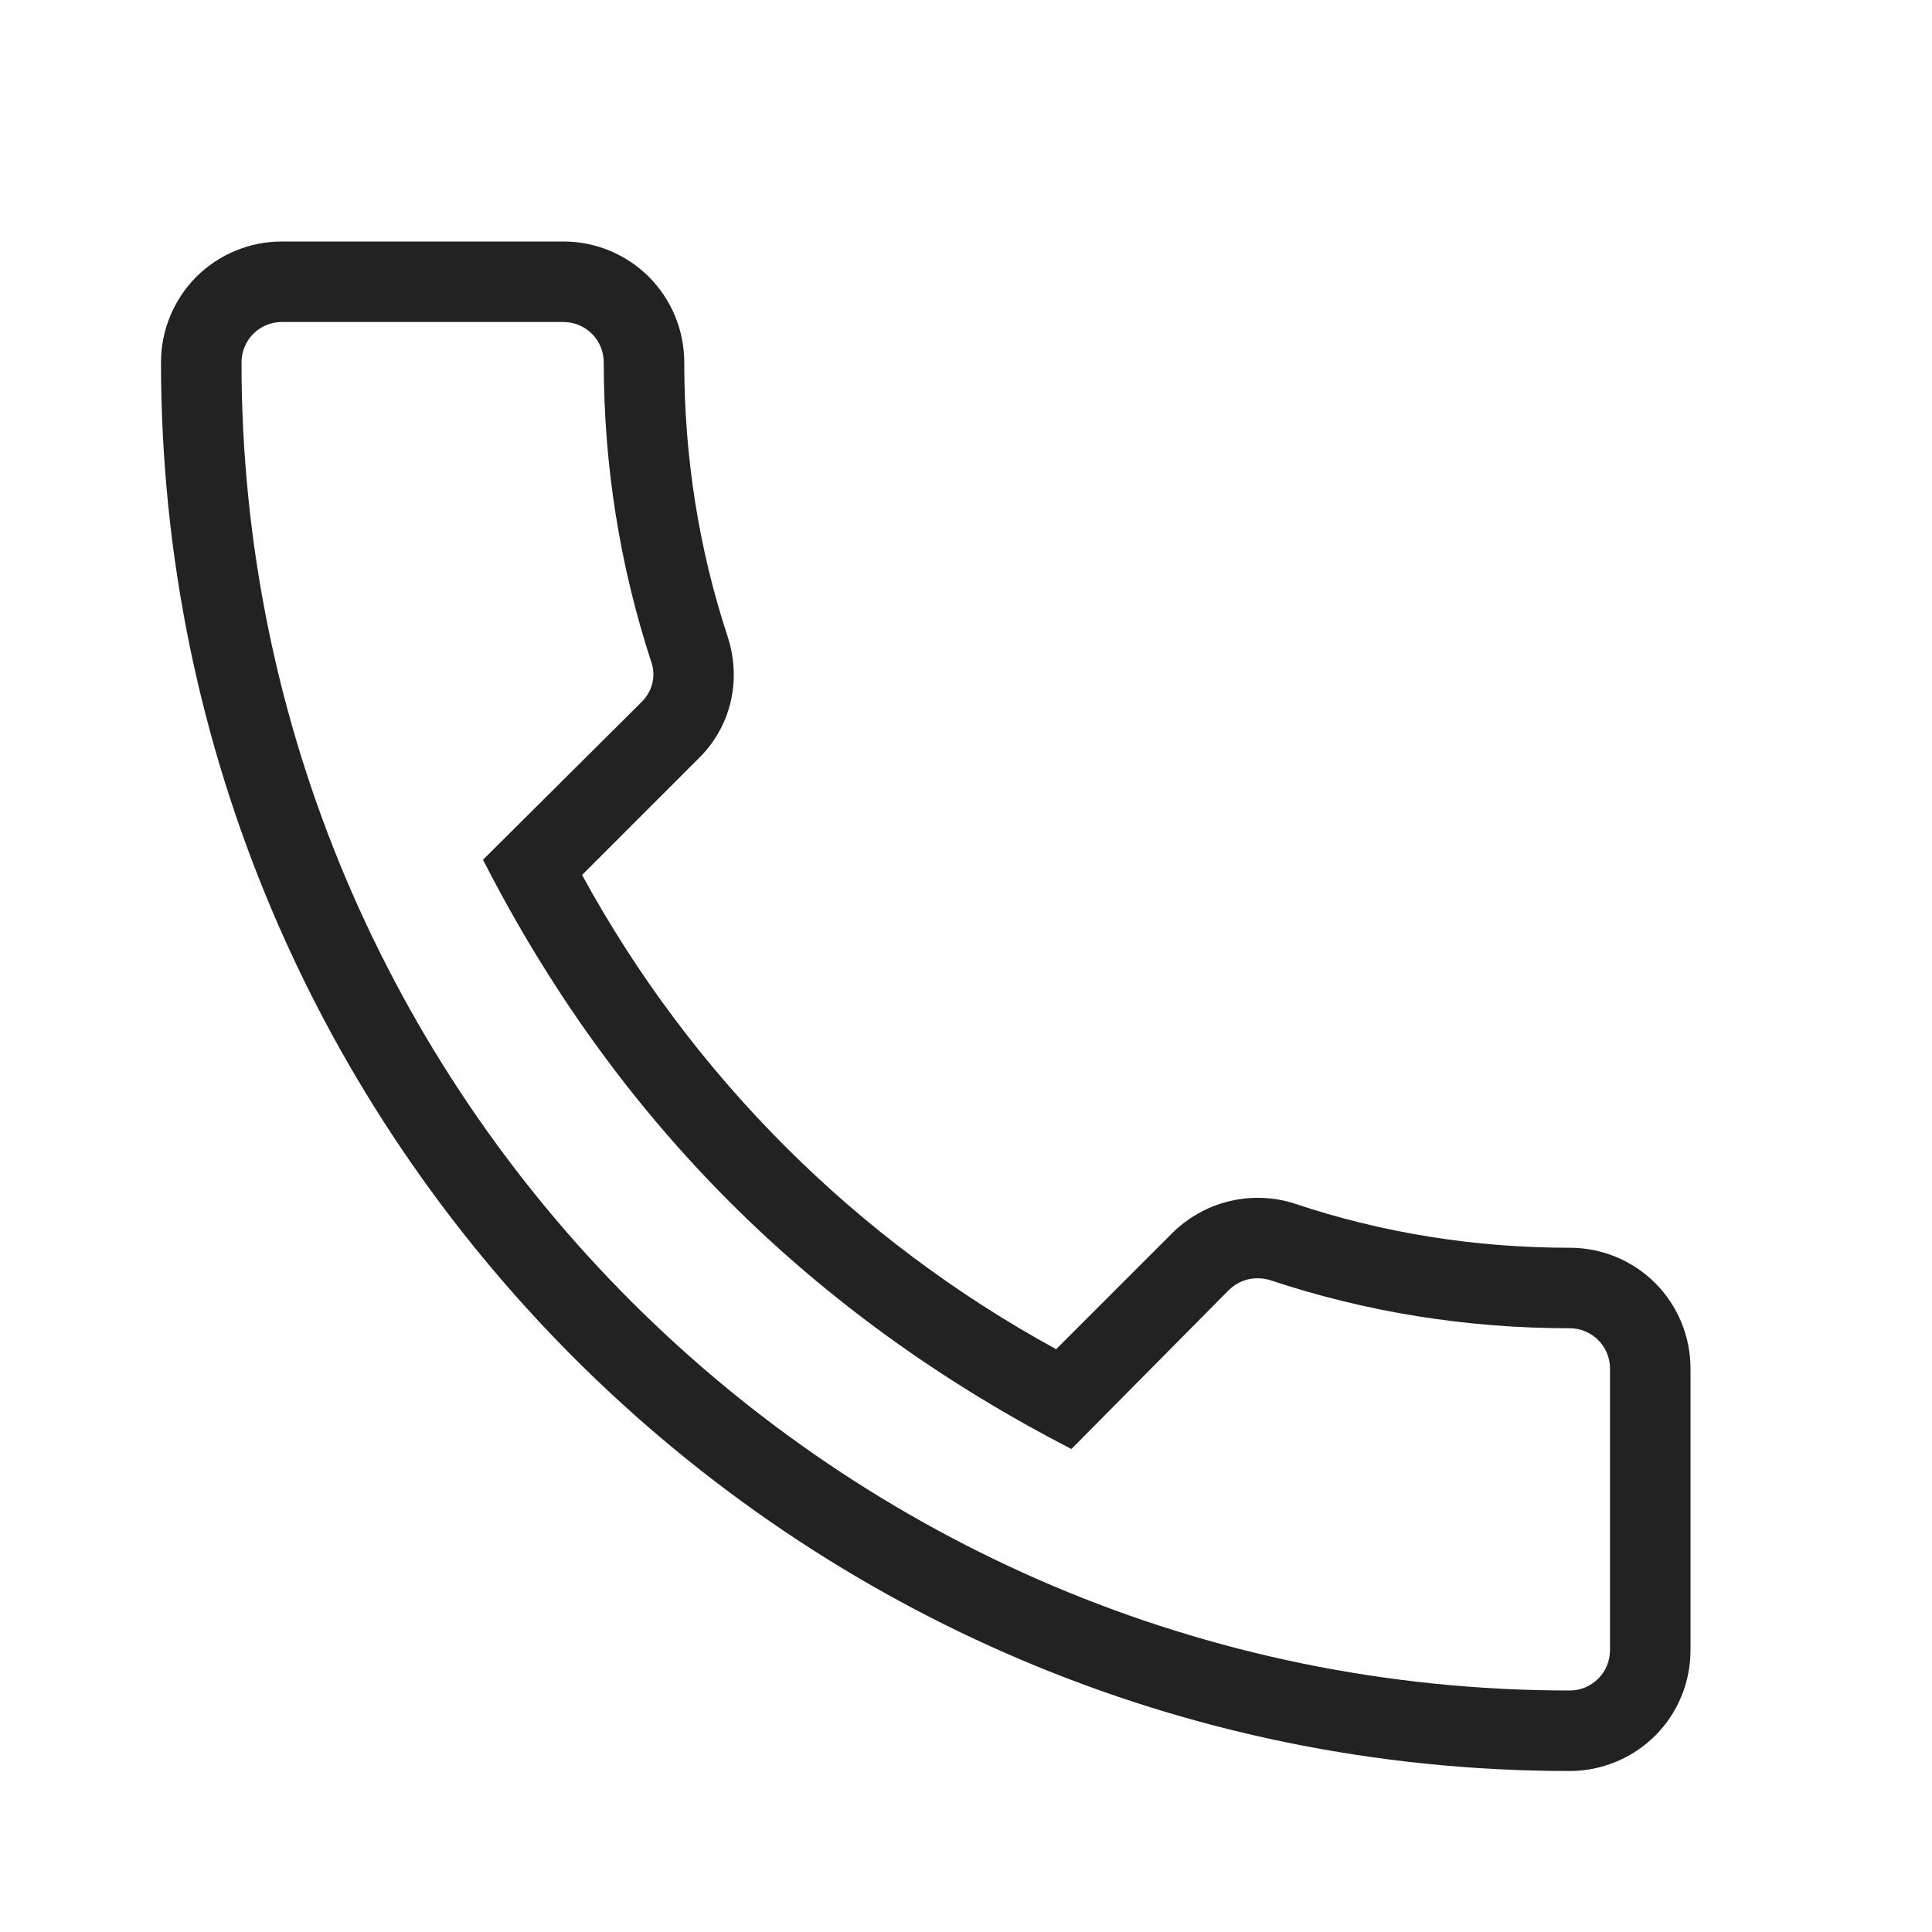 <svg width="18" height="18" viewBox="0 0 18 18" fill="none" xmlns="http://www.w3.org/2000/svg">
<path d="M14.625 16.5C14.923 16.5 15.21 16.381 15.421 16.171C15.632 15.96 15.75 15.673 15.75 15.375V12.75C15.75 12.452 15.632 12.165 15.421 11.954C15.21 11.743 14.923 11.625 14.625 11.625C13.748 11.625 12.885 11.49 12.06 11.213C11.863 11.15 11.652 11.143 11.451 11.192C11.25 11.241 11.067 11.344 10.92 11.49L9.84 12.57C7.974 11.552 6.441 10.018 5.423 8.152L6.495 7.08C6.803 6.787 6.915 6.353 6.78 5.933C6.51 5.115 6.375 4.253 6.375 3.375C6.375 3.077 6.256 2.79 6.045 2.579C5.835 2.369 5.548 2.25 5.25 2.25H2.625C2.327 2.25 2.04 2.369 1.829 2.579C1.619 2.79 1.5 3.077 1.5 3.375C1.5 10.613 7.388 16.5 14.625 16.5ZM2.625 3H5.25C5.349 3 5.445 3.04 5.515 3.11C5.585 3.18 5.625 3.276 5.625 3.375C5.625 4.335 5.775 5.272 6.067 6.165C6.105 6.27 6.098 6.42 5.978 6.54L4.5 8.01C5.737 10.432 7.553 12.248 9.982 13.5L11.445 12.023C11.55 11.918 11.693 11.887 11.828 11.925C12.727 12.225 13.665 12.375 14.625 12.375C14.725 12.375 14.82 12.415 14.89 12.485C14.96 12.555 15 12.65 15 12.75V15.375C15 15.475 14.96 15.57 14.89 15.64C14.82 15.71 14.725 15.75 14.625 15.75C7.8 15.75 2.25 10.2 2.25 3.375C2.25 3.276 2.29 3.18 2.36 3.11C2.43 3.04 2.526 3 2.625 3Z" fill="#222222"/>
</svg>
